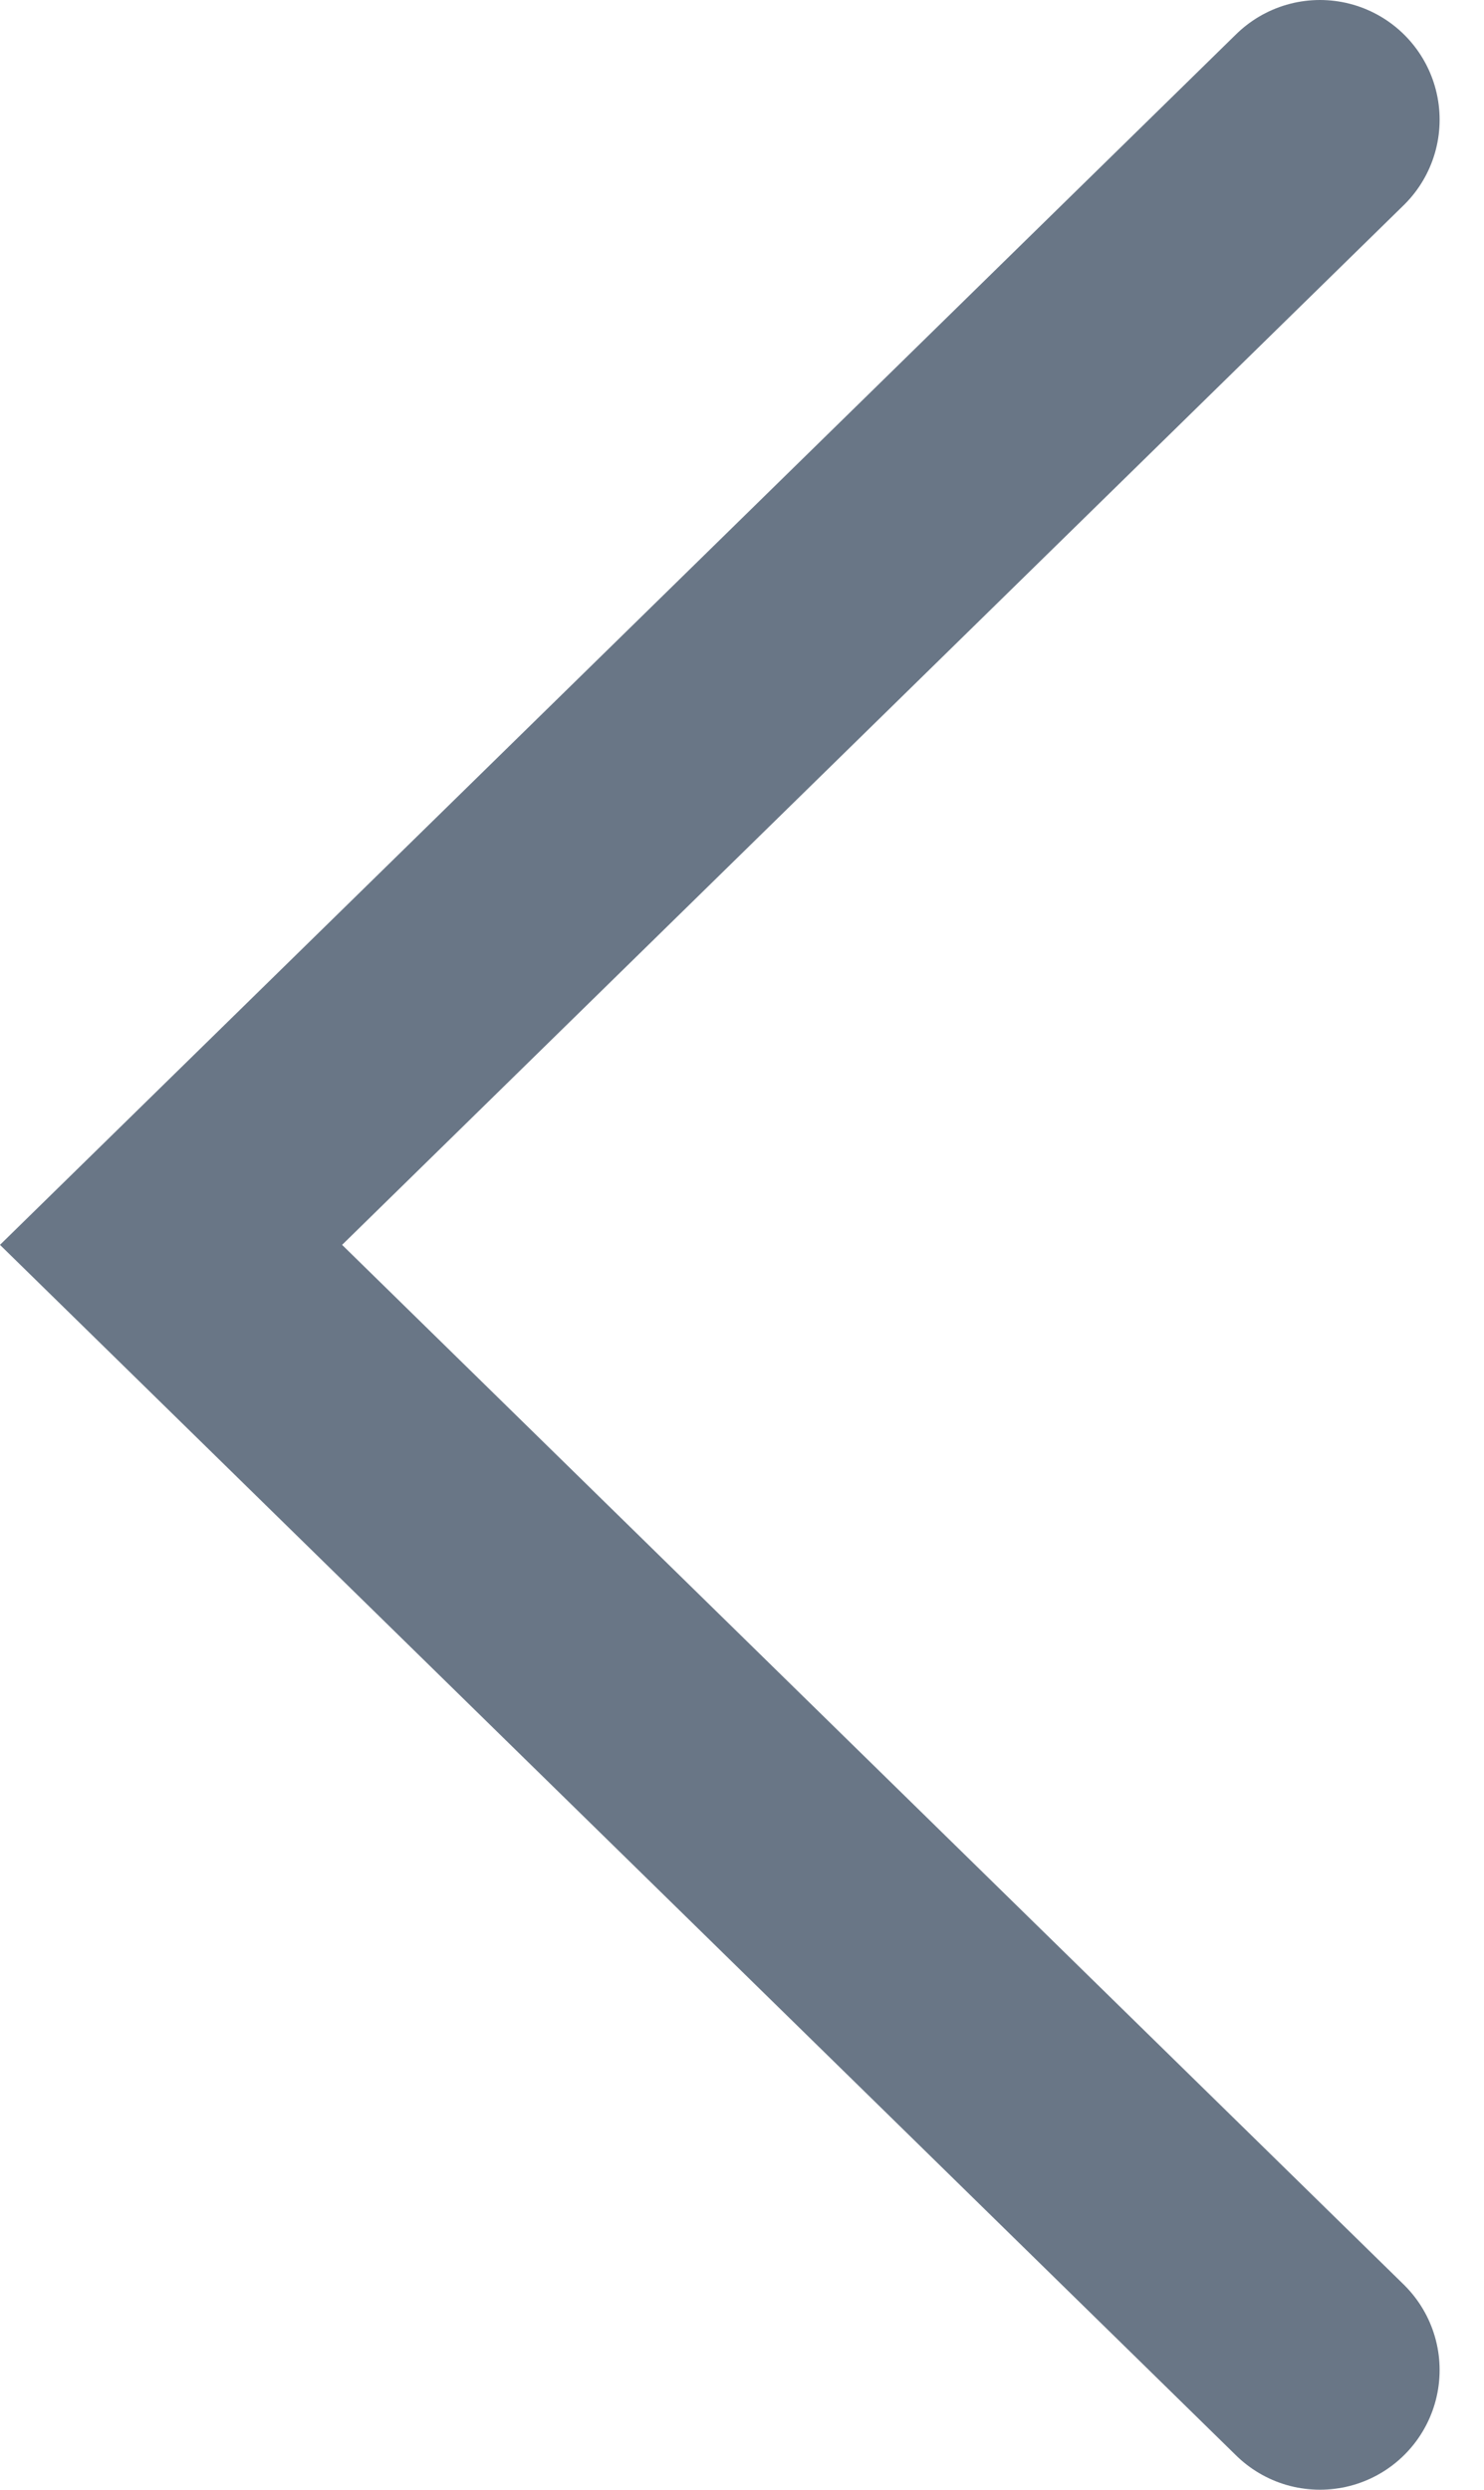 <svg width="31" height="52" viewBox="0 0 31 52" fill="none" xmlns="http://www.w3.org/2000/svg">
<path d="M27.573 49.5L3.573 26L27.573 2.5" stroke="#697686" stroke-width="5" stroke-linecap="round"/>
</svg>
